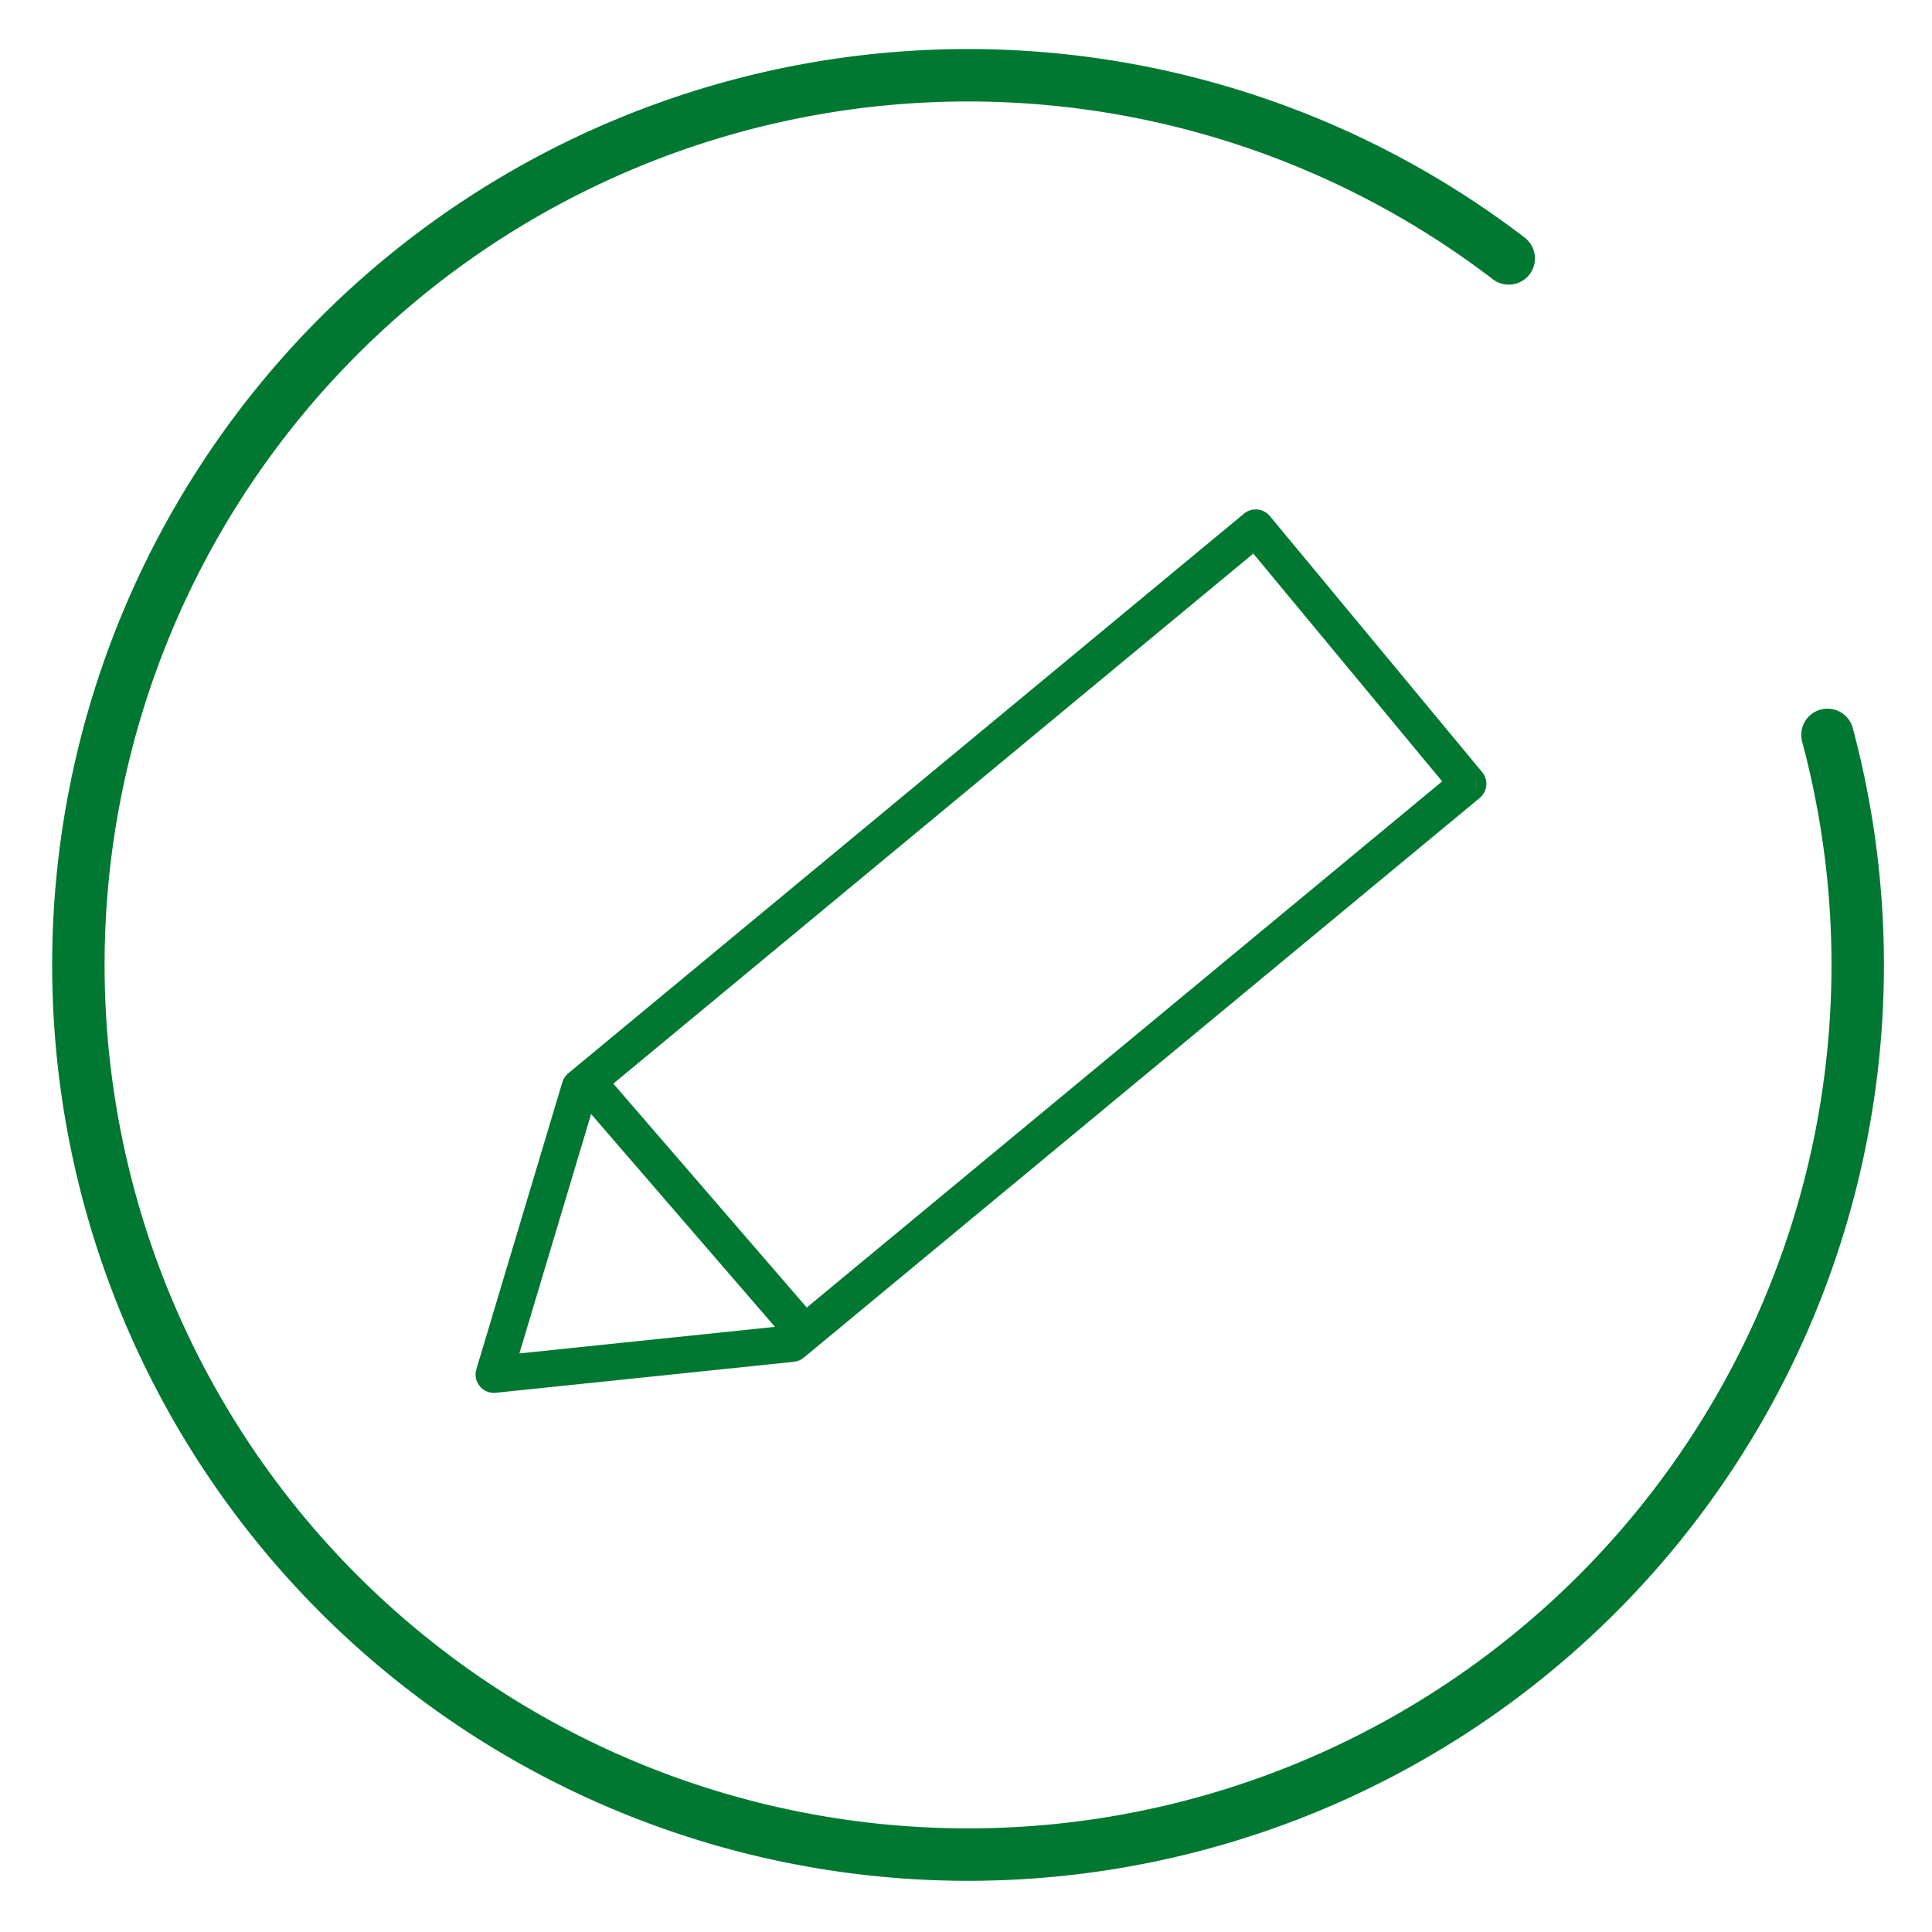 <svg xmlns="http://www.w3.org/2000/svg" viewBox="0 0 368.5 368.5"><defs><style>.a,.b{fill:none;stroke:#007832;stroke-linecap:round;stroke-linejoin:round;}.a{stroke-width:10px;}.b{stroke-width:7px;fill-rule:evenodd;}</style></defs><path class="a" d="M287.77,49.29a169.69,169.69,0,1,0,60.79,90.88"/><path class="b" d="M151.07,256.26l-56.86,5.91,16.4-54.75,128.9-106.76L280,149.5Zm2-2.45L113,207.43"/></svg>